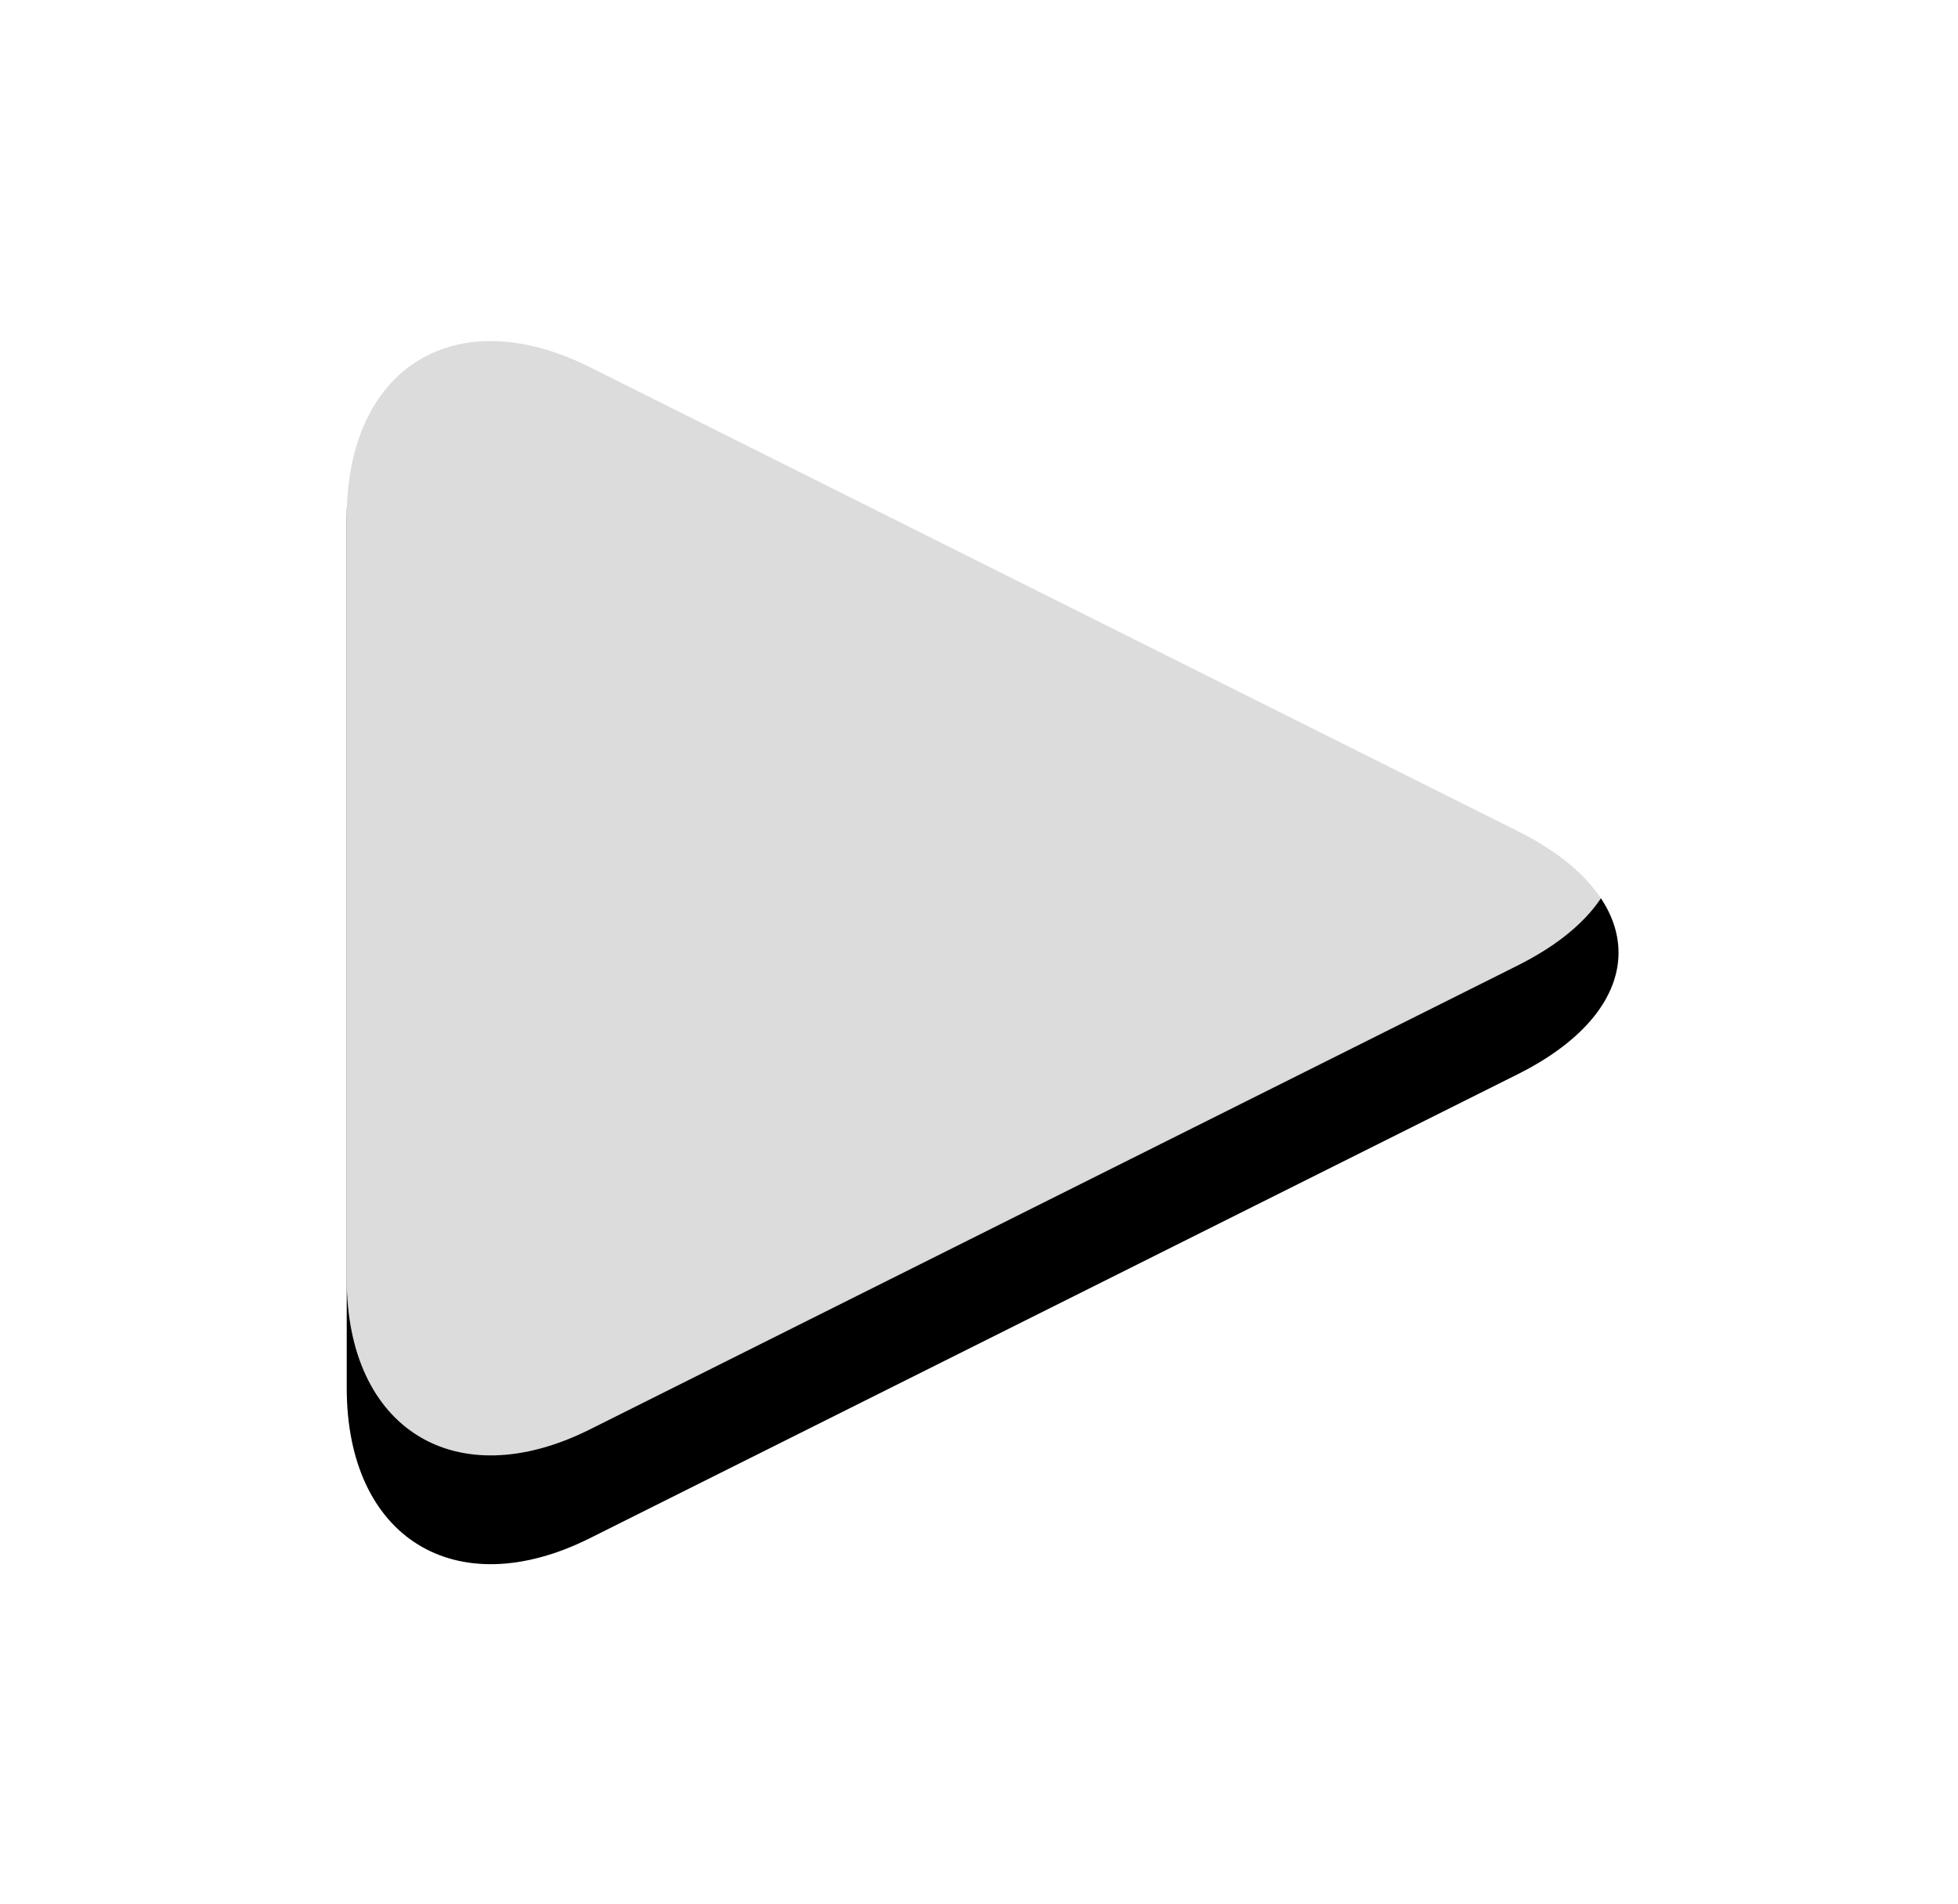 <?xml version="1.0" encoding="UTF-8" standalone="no"?>
<svg width="36px" height="35px" viewBox="0 0 36 35" version="1.1" xmlns="http://www.w3.org/2000/svg" xmlns:xlink="http://www.w3.org/1999/xlink">
    <!-- Generator: sketchtool 3.8.3 (29802) - http://www.bohemiancoding.com/sketch -->
    <title>8C5739D9-4FA3-41D8-AAC2-522D96BF841B</title>
    <desc>Created with sketchtool.</desc>
    <defs>
        <path d="M64.833,189.676 C66.067,187.208 68.066,187.204 69.302,189.676 L77.833,206.737 C79.067,209.206 77.828,211.207 75.07,211.207 L59.065,211.207 C56.305,211.207 55.066,209.21 56.302,206.737 L64.833,189.676 Z" id="path-1"></path>
        <filter x="-50%" y="-50%" width="200%" height="200%" filterUnits="objectBoundingBox" id="filter-2">
            <feOffset dx="2" dy="0" in="SourceAlpha" result="shadowOffsetOuter1"></feOffset>
            <feGaussianBlur stdDeviation="3" in="shadowOffsetOuter1" result="shadowBlurOuter1"></feGaussianBlur>
            <feComposite in="shadowBlurOuter1" in2="SourceAlpha" operator="out" result="shadowBlurOuter1"></feComposite>
            <feColorMatrix values="0 0 0 0 0   0 0 0 0 0   0 0 0 0 0  0 0 0 0.6 0" type="matrix" in="shadowBlurOuter1"></feColorMatrix>
        </filter>
    </defs>
    <g id="Video" stroke="none" stroke-width="1" fill="none" fill-rule="evenodd">
        <g id="学员端-视频-九龍-2" transform="translate(-49, -184)">
            <g id="Triangle-1" transform="translate(67.067, 199.515) scale(-1, -1) rotate(-90) translate(-67.067, -199.515) ">
                <use fill="black" fill-opacity="1" filter="url(#filter-2)" xlink:href="#path-1"></use>
                <use fill-opacity="0.86" fill="#FFFFFF" fill-rule="evenodd" xlink:href="#path-1"></use>
            </g>
        </g>
    </g>
</svg>